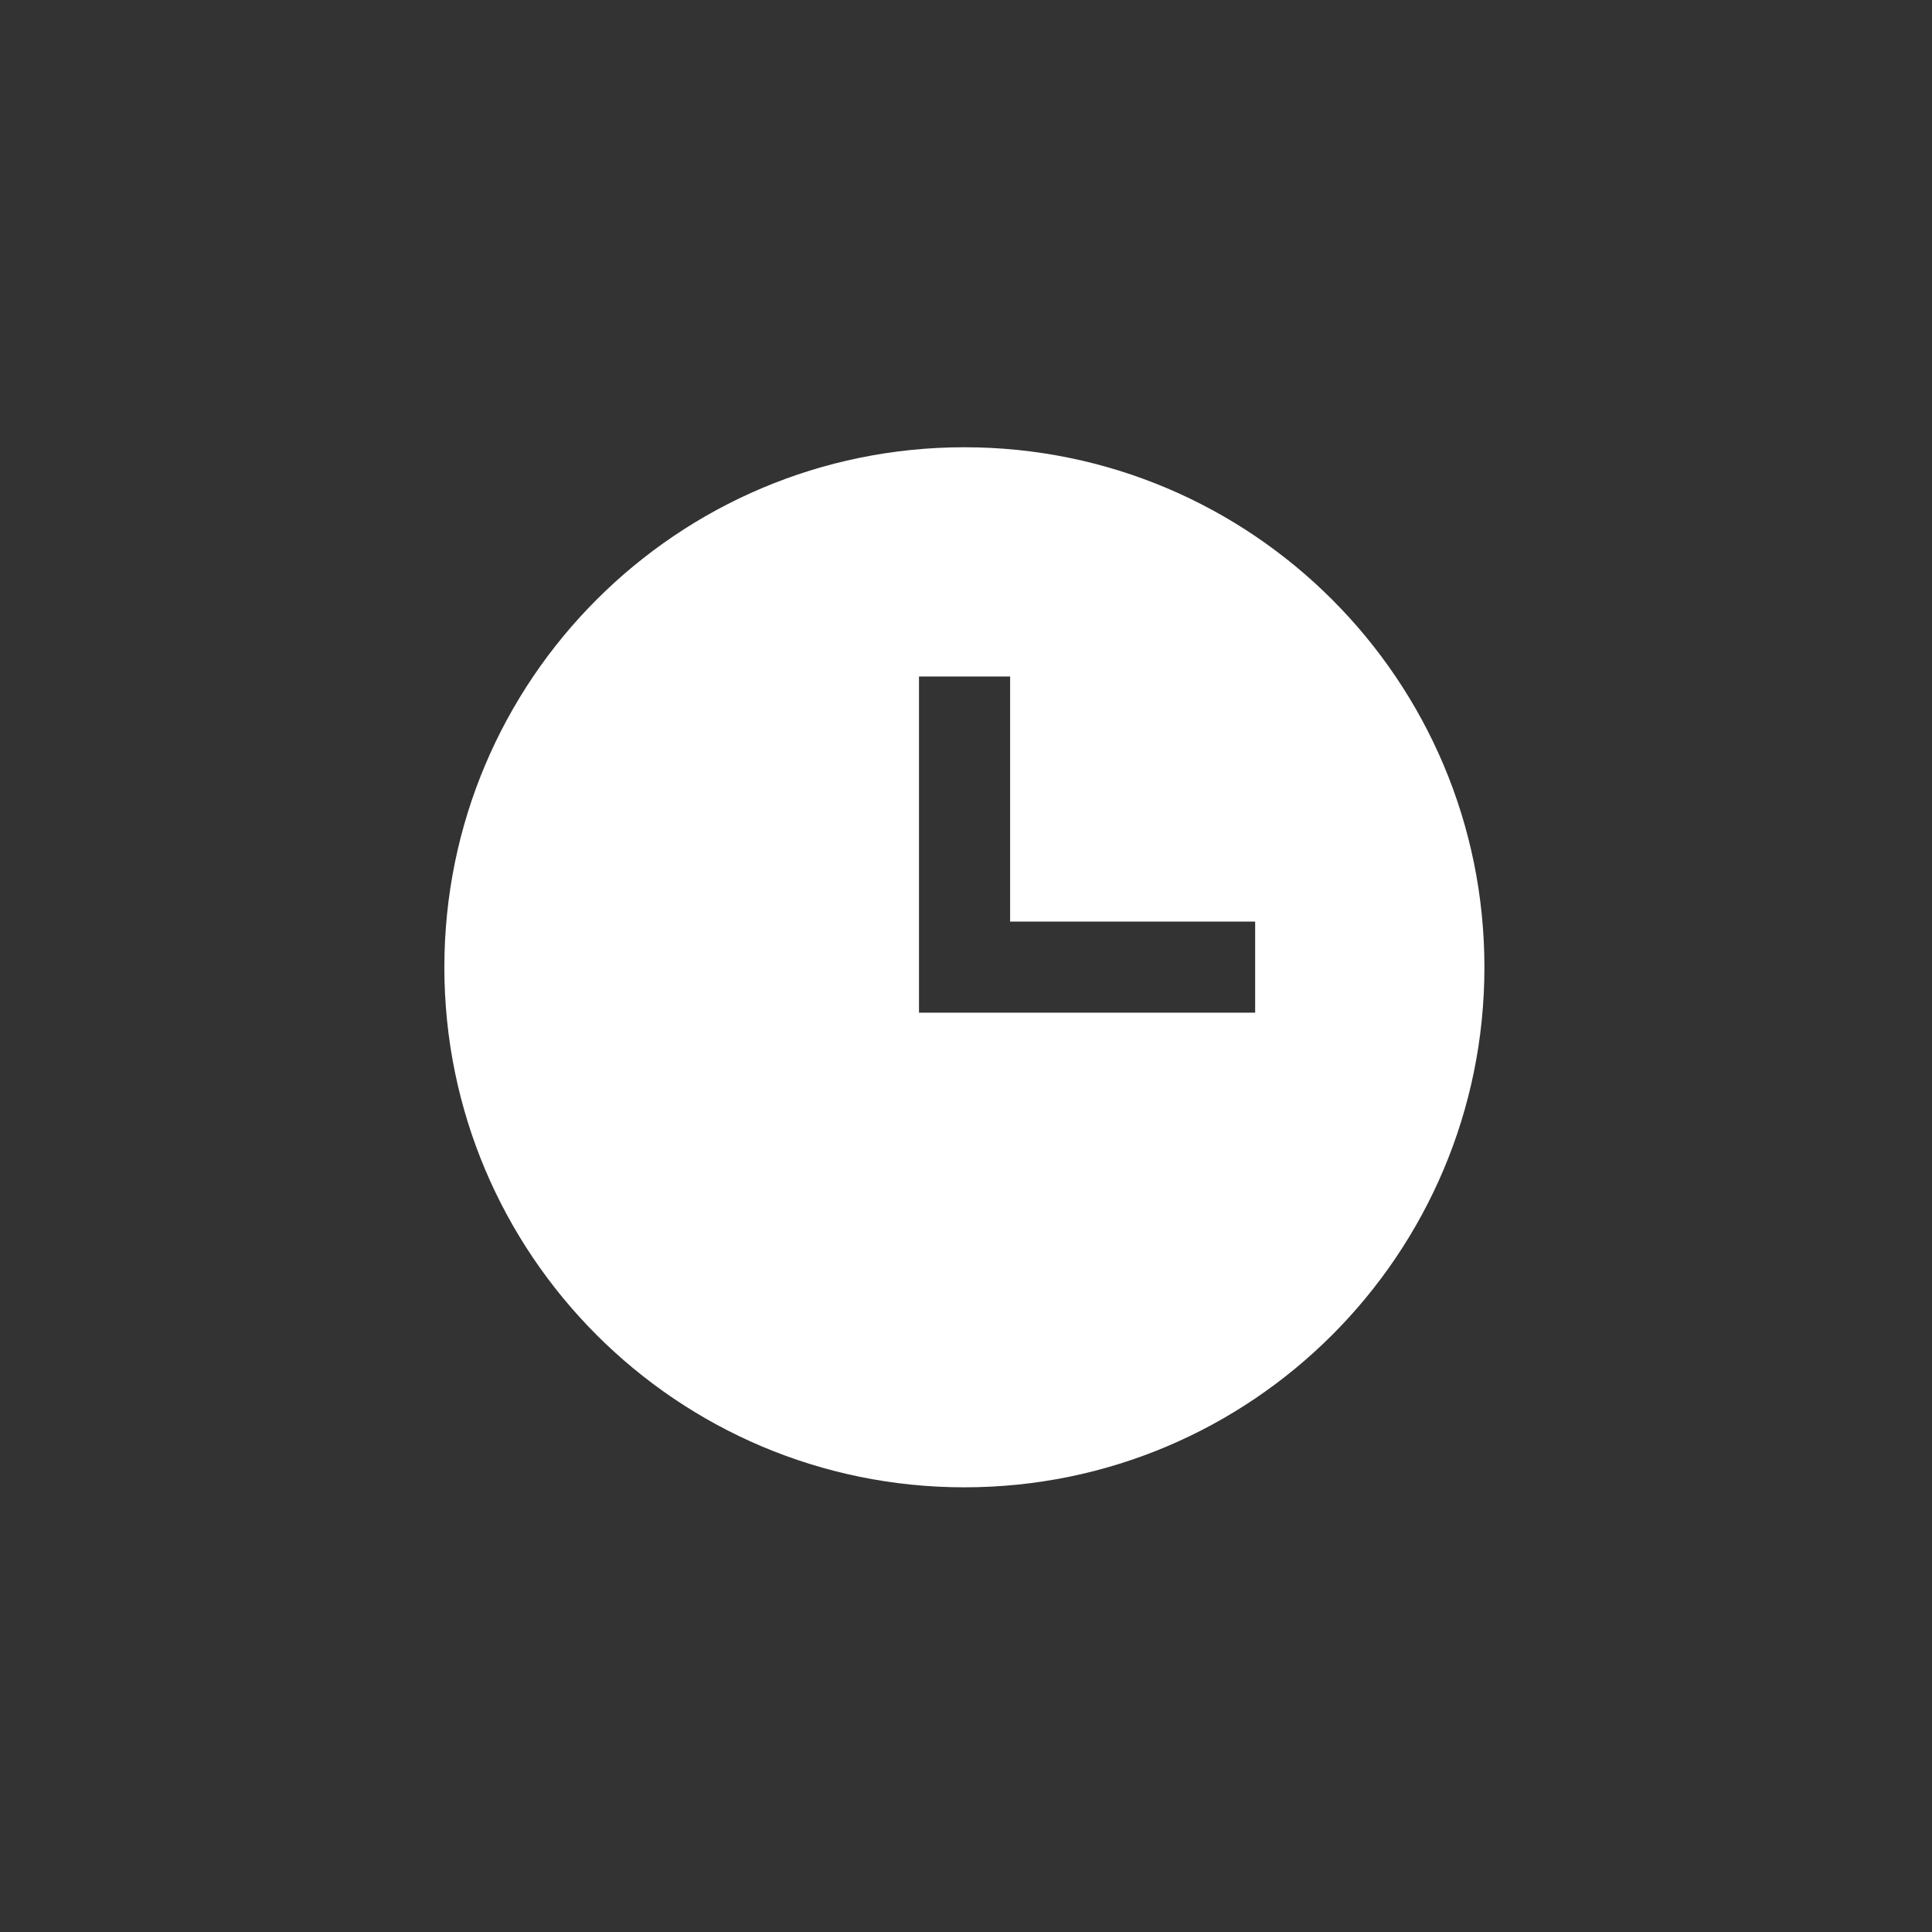 <?xml version="1.0" encoding="UTF-8"?> <!-- Generator: Adobe Illustrator 24.2.1, SVG Export Plug-In . SVG Version: 6.00 Build 0) --> <svg xmlns="http://www.w3.org/2000/svg" xmlns:xlink="http://www.w3.org/1999/xlink" id="Layer_1" x="0px" y="0px" viewBox="0 0 600 600" style="enable-background:new 0 0 600 600;" xml:space="preserve"><rect x="0" y="0" width="600" height="600" fill="#333333" stroke="none"/> <style type="text/css"> .st0{fill:#FFFFFF;} </style> <path class="st0" d="M299.5,138.9c-89.2,0-161.5,72.3-161.5,161.5s72.3,161.5,161.5,161.5S461,389.6,461,300.4 S388.7,138.9,299.5,138.9z M389.8,314.5H285.4V210.1h28.3v76.1h76.1V314.5z"></path> </svg> 